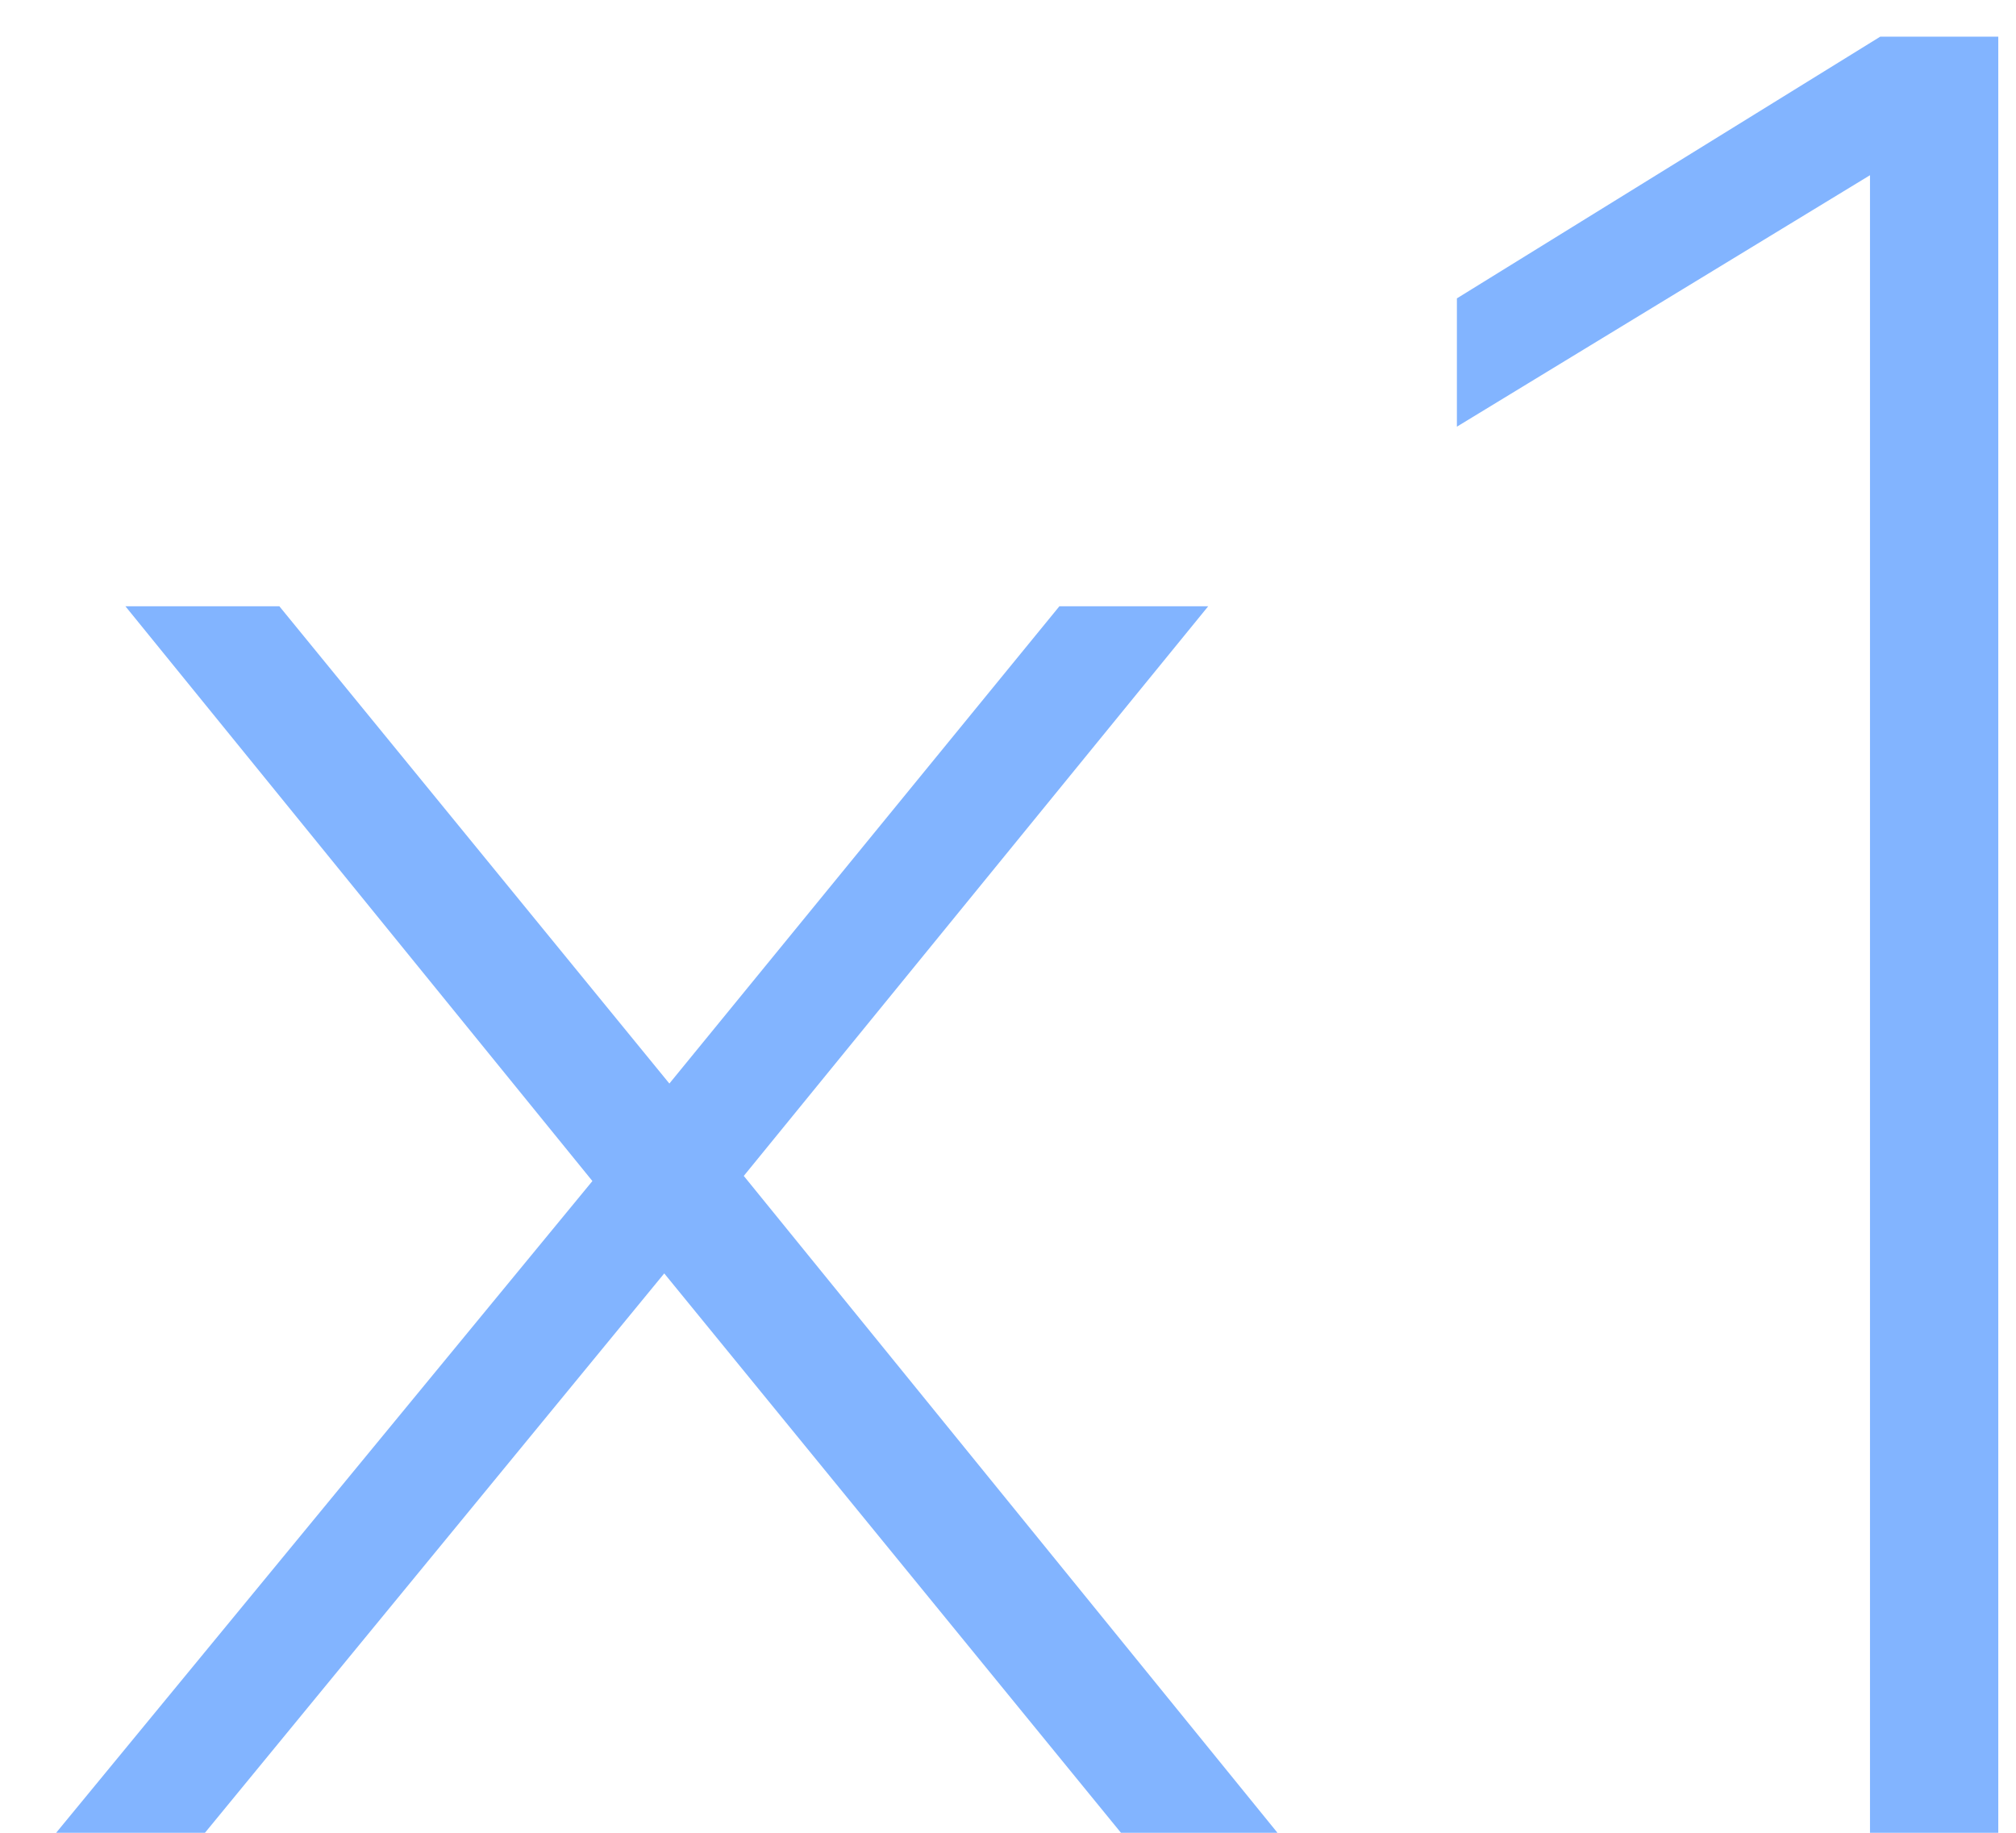<?xml version="1.0" encoding="UTF-8"?> <svg xmlns="http://www.w3.org/2000/svg" width="33" height="30" viewBox="0 0 33 30" fill="none"> <path d="M0.919 30L9.697 19.332L2.053 9.924H4.573L10.957 17.736L17.341 9.924H19.777L12.175 19.248L20.911 30H18.349L10.873 20.844L3.355 30H0.919Z" fill="#82B4FF"></path> <path d="M30.61 30V2.868L23.848 6.984V4.884L30.778 0.6H32.71V30H30.61Z" fill="#82B4FF"></path> </svg> 